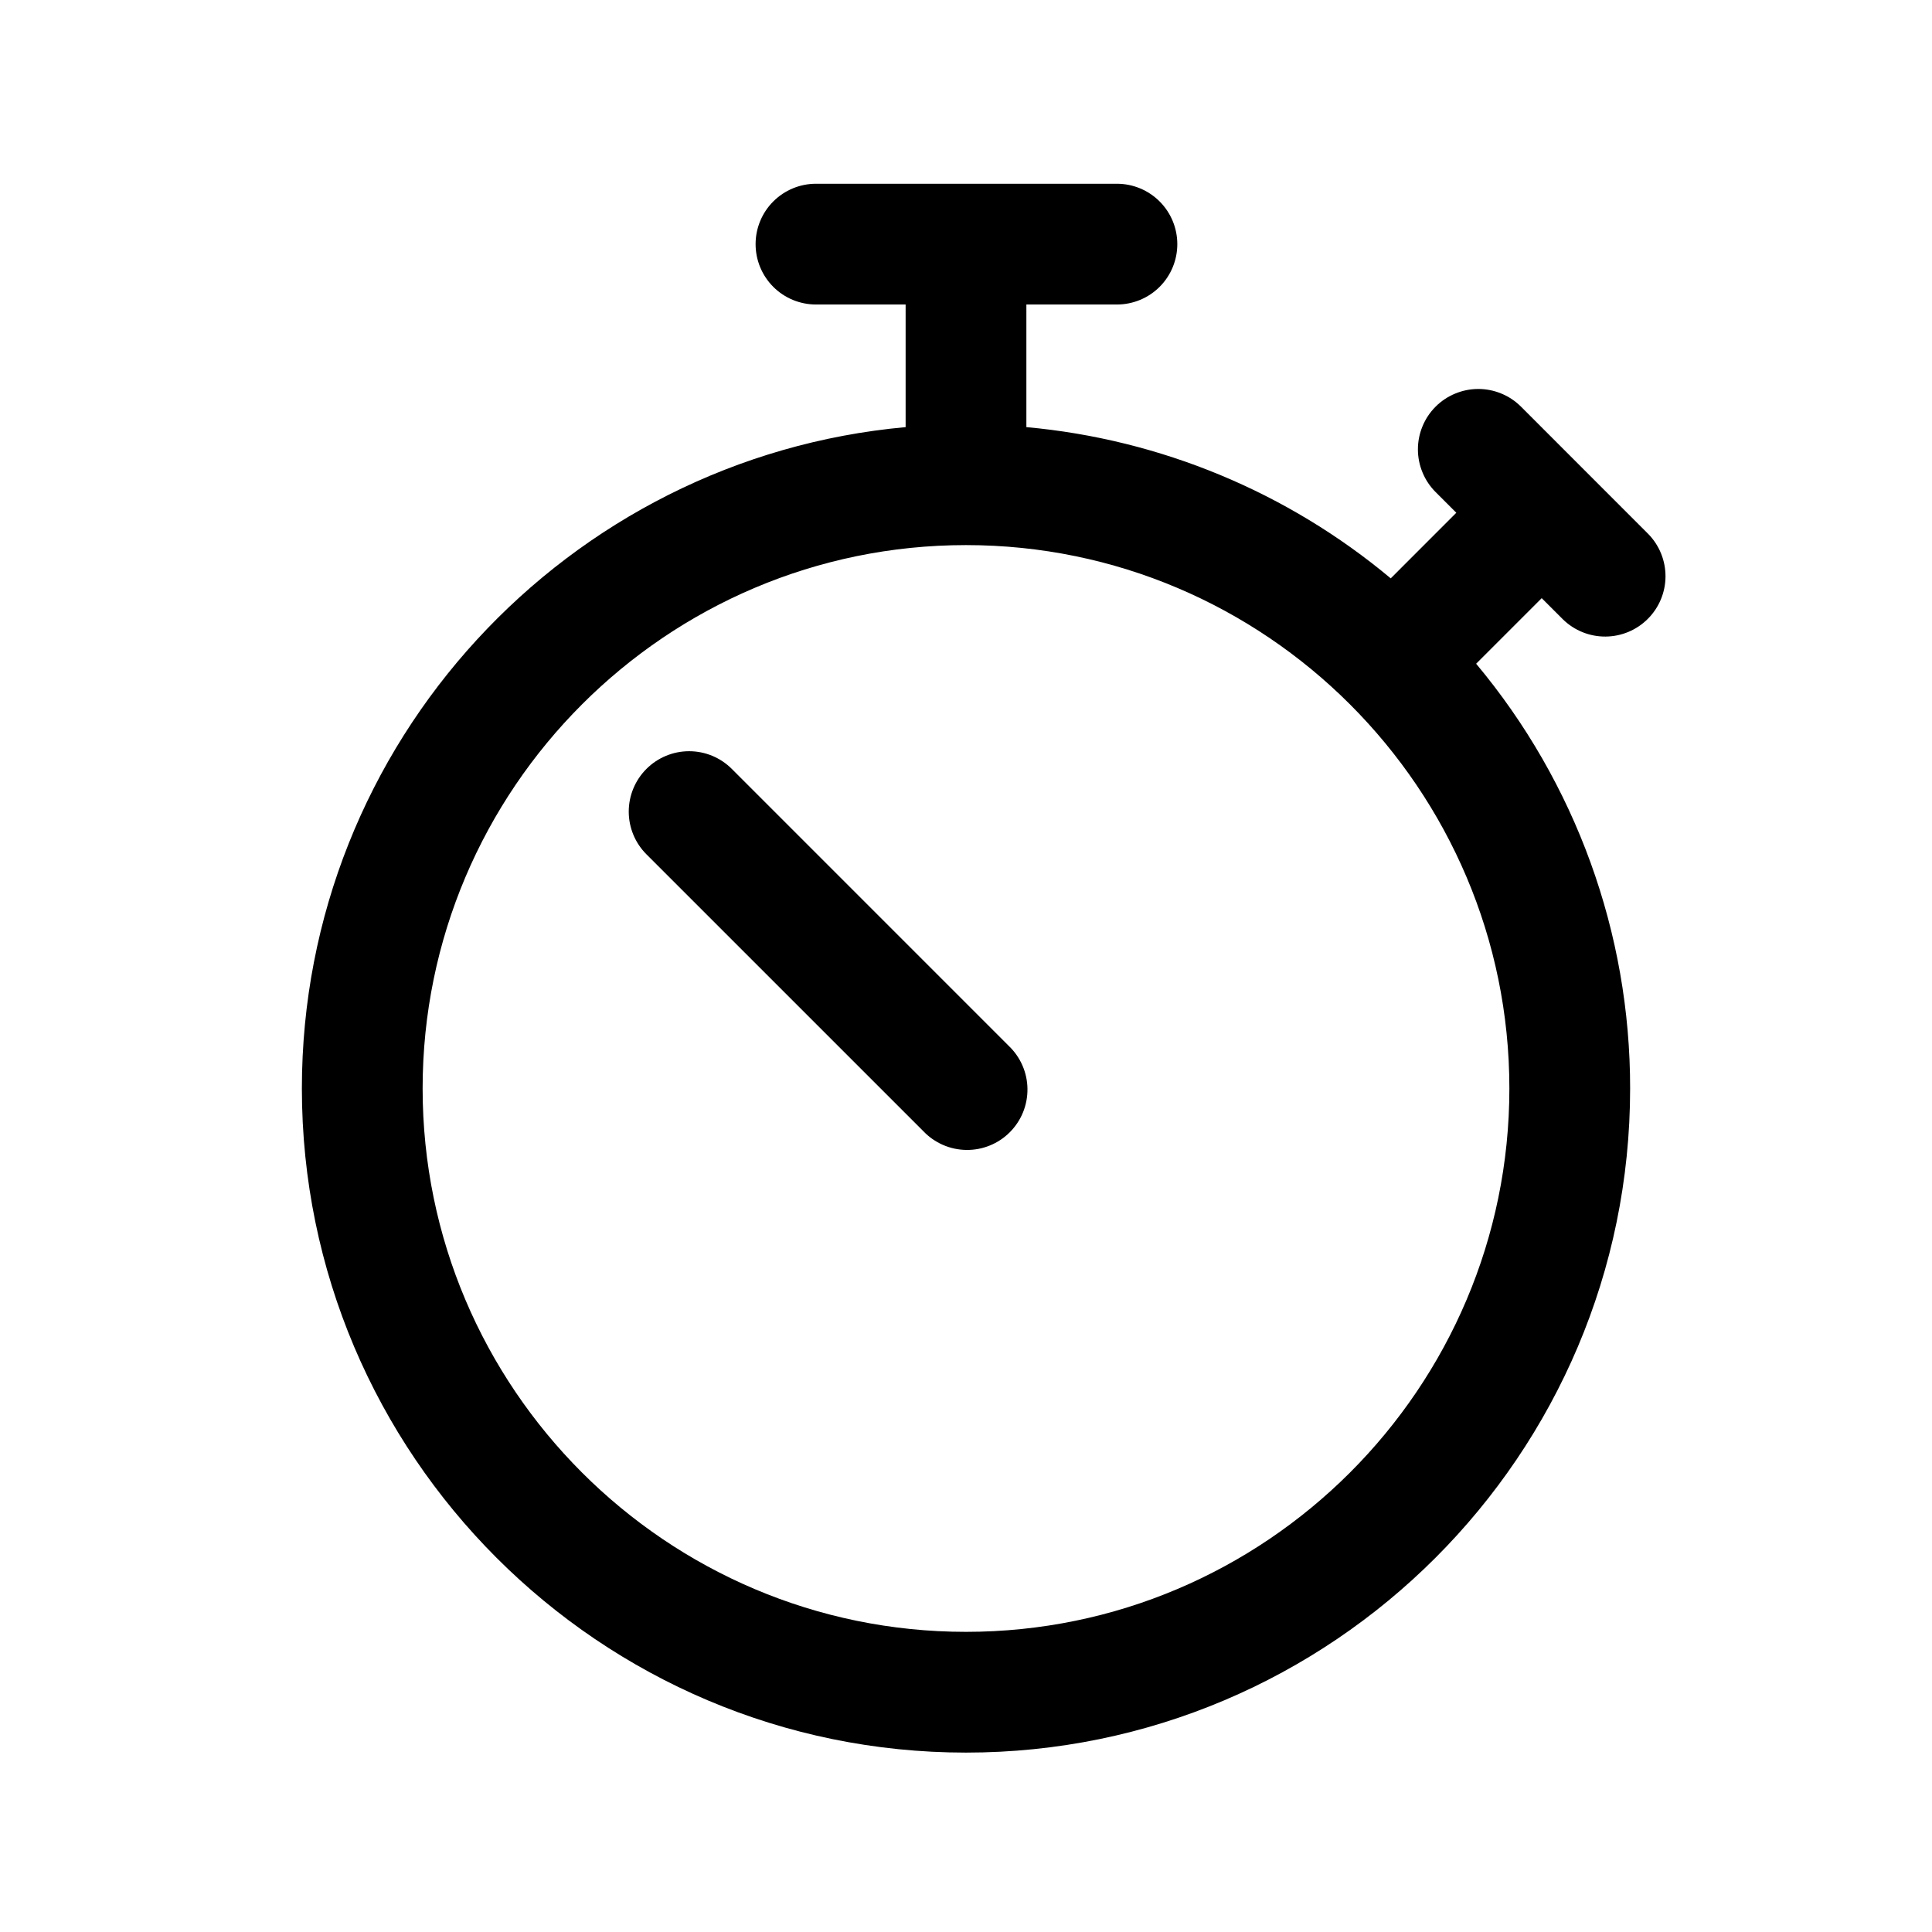 <svg xmlns="http://www.w3.org/2000/svg" width="24" height="24" viewBox="0 0 64 64" fill="none">
    <path d="M33.414 34.644C33.607 34.828 33.762 35.048 33.869 35.293C33.976 35.538 34.033 35.801 34.036 36.068C34.039 36.335 33.989 36.6 33.889 36.847C33.788 37.094 33.639 37.319 33.45 37.508C33.262 37.697 33.037 37.846 32.79 37.946C32.542 38.047 32.278 38.097 32.011 38.093C31.744 38.09 31.48 38.033 31.235 37.926C30.991 37.819 30.77 37.665 30.586 37.471L21.414 28.3C21.039 27.925 20.828 27.416 20.828 26.886C20.828 26.355 21.039 25.846 21.414 25.471C21.789 25.096 22.298 24.885 22.828 24.885C23.359 24.885 23.867 25.096 24.242 25.471L33.414 34.644ZM51.071 19.815L48.899 21.987C52.199 25.933 54.005 30.914 54 36.057C54 48.189 44.131 58.057 32 58.057C19.869 58.057 10 48.189 10 36.057C10 24.601 18.802 15.164 30 14.149V10.087H27.03C26.5 10.087 25.991 9.877 25.616 9.502C25.241 9.127 25.03 8.618 25.03 8.087C25.03 7.557 25.241 7.048 25.616 6.673C25.991 6.298 26.5 6.087 27.03 6.087H37C37.53 6.087 38.039 6.298 38.414 6.673C38.789 7.048 39 7.557 39 8.087C39 8.618 38.789 9.127 38.414 9.502C38.039 9.877 37.53 10.087 37 10.087H34V14.149C38.439 14.552 42.65 16.3 46.07 19.159L48.242 16.986L47.556 16.3C47.37 16.114 47.223 15.894 47.123 15.651C47.022 15.408 46.97 15.148 46.97 14.886C46.97 14.623 47.022 14.363 47.123 14.12C47.223 13.877 47.37 13.657 47.556 13.471C47.742 13.285 47.962 13.138 48.205 13.038C48.448 12.937 48.708 12.885 48.971 12.885C49.233 12.885 49.493 12.937 49.736 13.038C49.979 13.138 50.199 13.285 50.385 13.471L54.606 17.694C54.972 18.07 55.175 18.576 55.172 19.102C55.168 19.627 54.958 20.13 54.586 20.501C54.215 20.873 53.712 21.083 53.187 21.087C52.661 21.091 52.156 20.888 51.779 20.522L51.071 19.815ZM50 36.057C50 26.132 41.925 18.057 32 18.057C22.075 18.057 14 26.132 14 36.057C14 45.982 22.075 54.057 32 54.057C41.925 54.057 50 45.982 50 36.057Z"
          fill="black"/>
</svg>